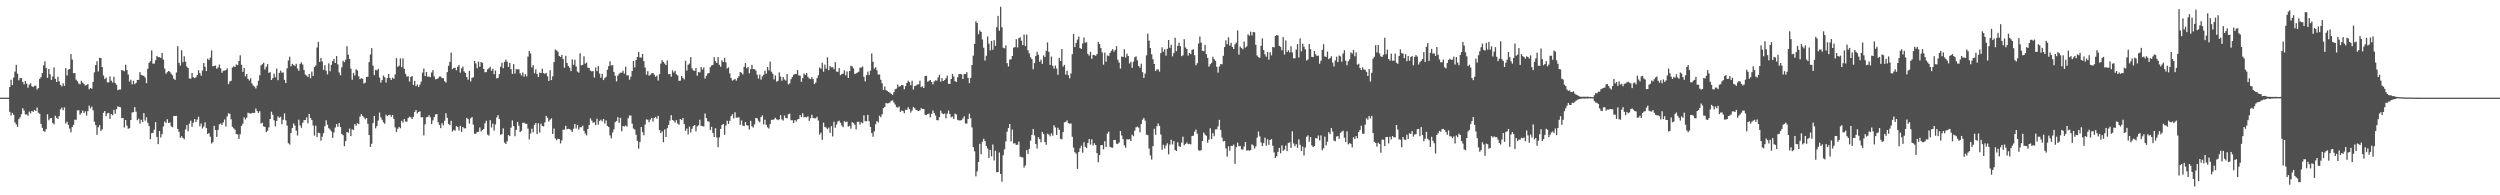 <svg xmlns="http://www.w3.org/2000/svg" width="1920" height="150"><path fill="#4f4f4f" d="M0 75h1v1H0zM1 75h1v1H1zM2 75h1v1H2zM3 75h1v1H3zM4 75h1v1H4zM5 75h1v1H5zM6 75h1v1H6zM7 66.804h1v19.082H7zM8 61.217h1v27.528H8zM9 65.341h1v21.364H9zM10 59.589h1v28.604H10zM11 55.005h1v39.013H11zM12 49.759h1v45.843H12zM13 56.566h1v40.872H13zM14 61.661h1v29.851H14zM15 59.85h1v30.247H15zM16 60.017h1v27.647H16zM17 62.917h1v20.227H17zM18 64.751h1v20.117H18zM19 62.153h1v25.743H19zM20 64.27h1v23.566H20zM21 67.339h1v21.614H21zM22 65.025h1v20.668H22zM23 63.934h1v23.101H23zM24 66.181h1v19.046H24zM25 66.87h1v19.059H25zM26 65.842h1v18.567H26zM27 65.82h1v19.414H27zM28 68.706h1v13.955H28zM29 67.651h1v18.904H29zM30 60.571h1v26.903H30zM31 59.221h1v35.974H31zM32 55.991h1v42.193H32zM33 50.159h1v50.433H33zM34 47.086h1v54.127H34zM35 52.27h1v46.832H35zM36 59.731h1v28.089H36zM37 52.927h1v39.467H37zM38 57.024h1v33.957H38zM39 61.377h1v29.24H39zM40 58.786h1v35.619H40zM41 51.814h1v43.662H41zM42 60.546h1v28.357H42zM43 62.979h1v27.494H43zM44 58.994h1v32.332H44zM45 62.48h1v26.656H45zM46 65.243h1v18.791H46zM47 66.355h1v16.303H47zM48 63.982h1v20.664H48zM49 65.952h1v16.564H49zM50 52.338h1v42.547H50zM51 57.964h1v35.454H51zM52 53.517h1v42.36H52zM53 52.986h1v45.805H53zM54 41.547h1v60.114H54zM55 45.799h1v51.723H55zM56 56.179h1v39.719H56zM57 56.14h1v35.752H57zM58 61.185h1v30.81H58zM59 62.347h1v22.424H59zM60 64.194h1v20.481H60zM61 64.714h1v23.383H61zM62 62.05h1v24.761H62zM63 63.471h1v21.458H63zM64 64.407h1v22.431H64zM65 65.728h1v19.753H65zM66 65.282h1v23.497H66zM67 64.545h1v20.824H67zM68 68.543h1v12.58H68zM69 67.596h1v15.644H69zM70 68.17h1v13.708H70zM71 62.888h1v21.824H71zM72 55.573h1v37.848H72zM73 49.965h1v46.129H73zM74 47.07h1v56.491H74zM75 54.874h1v42.9H75zM76 44.415h1v51.703H76zM77 44.607h1v55.846H77zM78 51.432h1v47.94H78zM79 57.93h1v28.677H79zM80 60.718h1v24.539H80zM81 59.603h1v29.638H81zM82 63.242h1v23.857H82zM83 63.256h1v23.422H83zM84 58.745h1v32.559H84zM85 61.961h1v25.615H85zM86 63.38h1v25.068H86zM87 58.923h1v25.475H87zM88 63.812h1v23.559H88zM89 65.078h1v18.817H89zM90 69.273h1v12.458H90zM91 68.687h1v13.408H91zM92 68.747h1v13.644H92zM93 53.819h1v36.96H93zM94 54.135h1v36.42H94zM95 54.755h1v43.214H95zM96 49.731h1v42.449H96zM97 53.787h1v42.744H97zM98 57.264h1v41.6H98zM99 62.608h1v35.828H99zM100 61.235h1v30.927H100zM101 64.79h1v21.627H101zM102 62.009h1v24.083H102zM103 64.655h1v17.629H103zM104 63.657h1v22.149H104zM105 61.382h1v30.966H105zM106 61.354h1v29.801H106zM107 55.396h1v39.542H107zM108 57.513h1v34.472H108zM109 57.973h1v35.72H109zM110 58.248h1v28.595H110zM111 59.56h1v33.127H111zM112 63.844h1v26.219H112zM113 52.787h1v41.517H113zM114 48.241h1v48.528H114zM115 46.928h1v59.934H115zM116 38.722h1v63.591H116zM117 48.898h1v53.122H117zM118 48.866h1v50.721H118zM119 46.305h1v47.503H119zM120 42.977h1v62.206H120zM121 43.897h1v66.823H121zM122 43.854h1v56.821H122zM123 44.44h1v61.147H123zM124 40.663h1v62.367H124zM125 45.788h1v51.325H125zM126 52.62h1v40.742H126zM127 56.653h1v37.782H127zM128 55.408h1v36.207H128zM129 54.51h1v39.897H129zM130 55.115h1v38.949H130zM131 56.639h1v40.446H131zM132 57.795h1v39.92H132zM133 60.452h1v28.686H133zM134 61.315h1v27.775H134zM135 55.632h1v33.369H135zM136 35.49h1v63.543H136zM137 48.173h1v53.088H137zM138 50.381h1v55.413H138zM139 38.53h1v66.127H139zM140 47.811h1v58.144H140zM141 43.233h1v63.713H141zM142 47.415h1v52.007H142zM143 51.102h1v45.019H143zM144 52.229h1v48.567H144zM145 60.308h1v34.69H145zM146 60.439h1v32.22H146zM147 56.071h1v41.266H147zM148 59.308h1v34.955H148zM149 60.027h1v31.458H149zM150 59.338h1v34.39H150zM151 57.575h1v34.262H151zM152 53.968h1v35.663H152zM153 56.184h1v40.847H153zM154 58.163h1v36.688H154zM155 54.185h1v44.491H155zM156 48.39h1v48.769H156zM157 51.267h1v42.664H157zM158 54.556h1v43.841H158zM159 45.044h1v57.853H159zM160 46.108h1v56.123H160zM161 44.296h1v60.691H161zM162 38.704h1v71.531H162zM163 50.876h1v58.304H163zM164 50.597h1v46.086H164zM165 50.327h1v49.526H165zM166 52.787h1v52.387H166zM167 51.78h1v47.952H167zM168 49.576h1v45.91H168zM169 52.439h1v42.364H169zM170 55.895h1v40.101H170zM171 54.35h1v39.67H171zM172 54.222h1v37.503H172zM173 53.81h1v43.367H173zM174 52.473h1v36.988H174zM175 64.606h1v22.358H175zM176 62.567h1v24.905H176zM177 61.983h1v29.627H177zM178 51.858h1v45.505H178zM179 50.835h1v47.709H179zM180 51.455h1v48.128H180zM181 49.484h1v53.417H181zM182 50.002h1v53.287H182zM183 46.85h1v59.806H183zM184 42.49h1v60.648H184zM185 49.775h1v46.944H185zM186 55.177h1v39.824H186zM187 52.245h1v37.892H187zM188 58.649h1v33.108H188zM189 56.843h1v33.493H189zM190 60.539h1v26.006H190zM191 61.78h1v25.28H191zM192 60.168h1v27.109H192zM193 64.078h1v22.754H193zM194 65.664h1v21.03H194zM195 66.435h1v20.245H195zM196 67.964h1v15.404H196zM197 65.664h1v19.627H197zM198 61.997h1v24.726H198zM199 57.79h1v27.619H199zM200 50.196h1v44.745H200zM201 49.294h1v44.978H201zM202 48.253h1v48.839H202zM203 53.332h1v44.088H203zM204 51.27h1v50.27H204zM205 49.178h1v51.291H205zM206 56.028h1v41.824H206zM207 55.415h1v35.988H207zM208 61.446h1v24.342H208zM209 59.995h1v28.173H209zM210 56.564h1v35.802H210zM211 59.354h1v37.709H211zM212 52.691h1v40.194H212zM213 61.608h1v27.805H213zM214 55.952h1v34.491H214zM215 54.199h1v35.525H215zM216 55.801h1v39.643H216zM217 55.669h1v36.319H217zM218 61.276h1v25.777H218zM219 63.725h1v28.711H219zM220 52.419h1v44.031H220zM221 46.452h1v63.596H221zM222 43.549h1v67.427H222zM223 50.956h1v51.197H223zM224 49.038h1v49.32H224zM225 49.839h1v45.033H225zM226 50.672h1v45.786H226zM227 48.958h1v51.405H227zM228 52.643h1v51.463H228zM229 54.353h1v37.581H229zM230 49.063h1v47.304H230zM231 47.8h1v50.366H231zM232 49.551h1v44.749H232zM233 53.709h1v38.659H233zM234 57.259h1v34.926H234zM235 57.983h1v32.211H235zM236 59.061h1v35.603H236zM237 56.792h1v30.725H237zM238 60.109h1v30.501H238zM239 55.009h1v37.21H239zM240 58.321h1v38.02H240zM241 51.476h1v52.648H241zM242 50.331h1v46.162H242zM243 36.525h1v68.684H243zM244 32.167h1v69.794H244zM245 47.539h1v54.763H245zM246 44.49h1v63.536H246zM247 47.129h1v57.897H247zM248 53.696h1v48.622H248zM249 50.093h1v46.883H249zM250 54.245h1v38.217H250zM251 57.067h1v38.741H251zM252 48.628h1v49.828H252zM253 54.739h1v44.669H253zM254 49.763h1v51.163H254zM255 46.953h1v58.943H255zM256 45.222h1v56.512H256zM257 48.39h1v49.572H257zM258 43.055h1v52.284H258zM259 49.454h1v47.929H259zM260 55.643h1v38.869H260zM261 57.82h1v39.744H261zM262 51.718h1v51.17H262zM263 46.696h1v57.127H263zM264 47.729h1v64.532H264zM265 45.82h1v62.593H265zM266 35.525h1v65.859H266zM267 41.995h1v59.995H267zM268 45.332h1v53.484H268zM269 52.755h1v51.726H269zM270 61.251h1v38.004H270zM271 55.957h1v43.843H271zM272 57.971h1v37.34H272zM273 53.272h1v43.31H273zM274 54.096h1v40.517H274zM275 58.569h1v36.814H275zM276 60.78h1v28.803H276zM277 60.068h1v27.62H277zM278 60.455h1v28.569H278zM279 64.14h1v25.997H279zM280 63.558h1v28.082H280zM281 59.134h1v31.513H281zM282 58.939h1v36.114H282zM283 47.724h1v56.011H283zM284 41.842h1v71.014H284zM285 36.946h1v73.422H285zM286 50.457h1v44.124H286zM287 57.713h1v31.332H287zM288 53.606h1v44.949H288zM289 54.099h1v42.712H289zM290 52.84h1v39.753H290zM291 59.55h1v26.947H291zM292 63.416h1v26.77H292zM293 61.494h1v30.492H293zM294 58.003h1v35.953H294zM295 59.333h1v35.715H295zM296 63.384h1v24.715H296zM297 59.949h1v29.231H297zM298 56.861h1v31.632H298zM299 59.974h1v28.139H299zM300 61.384h1v28.338H300zM301 59.669h1v28.647H301zM302 60.498h1v30.79H302zM303 57.182h1v40.657H303zM304 44.689h1v56.686H304zM305 51.368h1v47.519H305zM306 50.43h1v47.05H306zM307 44.859h1v53.646H307zM308 51.556h1v41.259H308zM309 44.794h1v49.368H309zM310 52.913h1v38.528H310zM311 56.68h1v36.734H311zM312 58.765h1v34.612H312zM313 58.642h1v31.966H313zM314 62.601h1v26.999H314zM315 59.065h1v31.064H315zM316 58.381h1v33.035H316zM317 65.254h1v24.505H317zM318 62.05h1v23.912H318zM319 66.149h1v18.32H319zM320 64.89h1v22.259H320zM321 66.753h1v19.286H321zM322 64.964h1v20.529H322zM323 62.682h1v27.471H323zM324 55.746h1v34.282H324zM325 52.657h1v51.309H325zM326 58.44h1v37.116H326zM327 55.234h1v34.873H327zM328 58.932h1v30.881H328zM329 58.743h1v29.789H329zM330 59.278h1v30.845H330zM331 55.68h1v39.581H331zM332 53.851h1v38.675H332zM333 58.656h1v31.348H333zM334 60.915h1v27.04H334zM335 60.72h1v26.848H335zM336 60.102h1v33.754H336zM337 58.77h1v37.235H337zM338 58.8h1v39.602H338zM339 59.974h1v34.601H339zM340 60.13h1v36.127H340zM341 62.382h1v30.369H341zM342 63.393h1v23.587H342zM343 55.405h1v35.138H343zM344 50.462h1v44.655H344zM345 47.55h1v48.492H345zM346 40.418h1v52.376H346zM347 53.16h1v47.901H347zM348 52.229h1v47.434H348zM349 52.02h1v48.313H349zM350 53.947h1v42.854H350zM351 51.359h1v46.152H351zM352 49.855h1v50.421H352zM353 55.813h1v40.831H353zM354 52.522h1v48.805H354zM355 51.173h1v46.342H355zM356 54.856h1v43.745H356zM357 56.026h1v42.557H357zM358 59.164h1v31.403H358zM359 61.176h1v30.366H359zM360 54.458h1v40.446H360zM361 62.526h1v28.4H361zM362 59.734h1v30.169H362zM363 59.347h1v36.386H363zM364 46.829h1v55.976H364zM365 48.756h1v53.829H365zM366 52.416h1v48.993H366zM367 47.305h1v53.925H367zM368 51.228h1v46.679H368zM369 47.612h1v53.353H369zM370 48.287h1v51.627H370zM371 52.874h1v46.185H371zM372 55.524h1v39.181H372zM373 55.348h1v37.398H373zM374 53.224h1v50.174H374zM375 52.414h1v51.735H375zM376 51.283h1v41H376zM377 54.371h1v43.596H377zM378 52.766h1v42.124H378zM379 56.978h1v43.246H379zM380 54.179h1v41.41H380zM381 60.205h1v30.016H381zM382 59.832h1v28.581H382zM383 56.923h1v34.395H383zM384 51.27h1v52.241H384zM385 48.18h1v54.811H385zM386 52.389h1v46.23H386zM387 47.498h1v61.998H387zM388 45.76h1v64.857H388zM389 47.392h1v61.17H389zM390 51.462h1v52.25H390zM391 48.317h1v56.239H391zM392 53.133h1v44.939H392zM393 56.77h1v35.681H393zM394 49.249h1v47.638H394zM395 56.47h1v48.148H395zM396 53.13h1v46.67H396zM397 53.313h1v40.336H397zM398 53.199h1v43.317H398zM399 56.332h1v45.145H399zM400 57.948h1v42.525H400zM401 55.632h1v38.691H401zM402 58.836h1v35.413H402zM403 56.923h1v38.123H403zM404 58.612h1v36.544H404zM405 43.446h1v55.315H405zM406 39.059h1v68.064H406zM407 41.064h1v61.483H407zM408 51.743h1v47.052H408zM409 50.002h1v51.616H409zM410 56.234h1v39.686H410zM411 53.263h1v41.259H411zM412 56.792h1v46.107H412zM413 59.164h1v35.521H413zM414 55.68h1v46.164H414zM415 56.186h1v38.771H415zM416 52.782h1v43.983H416zM417 56.165h1v40.98H417zM418 56.708h1v37.29H418zM419 55.959h1v33.058H419zM420 58.566h1v31.923H420zM421 62.18h1v31.222H421zM422 53.938h1v38.08H422zM423 61.469h1v29.4H423zM424 58.571h1v44.34H424zM425 47.672h1v51.06H425zM426 38.045h1v68.32H426zM427 38.686h1v68.981H427zM428 39.665h1v66.926H428zM429 42.984h1v63.827H429zM430 43.815h1v66.37H430zM431 42.155h1v65.672H431zM432 45.323h1v54.351H432zM433 52.032h1v47.512H433zM434 42.872h1v53.742H434zM435 48.326h1v51H435zM436 50.791h1v48.146H436zM437 51.988h1v47.13H437zM438 54.646h1v45.306H438zM439 45.623h1v55.809H439zM440 49.78h1v49.075H440zM441 45.863h1v49.354H441zM442 51.121h1v47.556H442zM443 54.959h1v40.993H443zM444 55.813h1v43.79H444zM445 40.908h1v56.811H445zM446 50.244h1v47.494H446zM447 49.823h1v46.711H447zM448 43.217h1v57.269H448zM449 48.869h1v53.703H449zM450 48.01h1v55.924H450zM451 51.904h1v47.228H451zM452 52.215h1v43.827H452zM453 54.236h1v36.686H453zM454 54.854h1v37.743H454zM455 54.559h1v39.689H455zM456 59.571h1v34.331H456zM457 51.869h1v44.255H457zM458 54.643h1v36.603H458zM459 50.768h1v44.978H459zM460 56.474h1v36.384H460zM461 59.692h1v32.25H461zM462 56.683h1v36.612H462zM463 61.494h1v29.826H463zM464 59.981h1v34.933H464zM465 58.923h1v33.573H465zM466 53.565h1v43.152H466zM467 50.796h1v46.78H467zM468 47.054h1v56.931H468zM469 50.276h1v56.031H469zM470 50.006h1v51.801H470zM471 55.245h1v44.138H471zM472 58.214h1v35.647H472zM473 62.448h1v30.467H473zM474 58.067h1v31.952H474zM475 56.635h1v37.732H475zM476 55.756h1v34.77H476zM477 55.815h1v45.02H477zM478 54.323h1v42.463H478zM479 56.568h1v40.591H479zM480 51.176h1v45.257H480zM481 57.946h1v39.277H481zM482 57.733h1v33.108H482zM483 61.198h1v27.494H483zM484 58.871h1v29.908H484zM485 54.536h1v40.455H485zM486 46.838h1v51.886H486zM487 51.771h1v47.787H487zM488 46.138h1v57.37H488zM489 43.739h1v64.385H489zM490 39.915h1v74.232H490zM491 44.09h1v64.921H491zM492 44.309h1v53.252H492zM493 41.428h1v60.046H493zM494 47.003h1v56.88H494zM495 51.851h1v43.783H495zM496 57.333h1v34.358H496zM497 54.63h1v37.324H497zM498 58.134h1v35.711H498zM499 57.401h1v34.399H499zM500 56.312h1v34.198H500zM501 56.117h1v37.267H501zM502 57.326h1v33.225H502zM503 59.008h1v30.76H503zM504 58.072h1v33.111H504zM505 61.835h1v27.169H505zM506 56.969h1v42.95H506zM507 48.83h1v53.367H507zM508 46.239h1v54.649H508zM509 47.491h1v61.767H509zM510 48.779h1v50.666H510zM511 49.949h1v55.271H511zM512 46.41h1v52.044H512zM513 56.985h1v39.002H513zM514 56.852h1v35.722H514zM515 58.873h1v29.551H515zM516 54.044h1v38.112H516zM517 55.671h1v37.031H517zM518 54.343h1v39.785H518zM519 57.033h1v35.246H519zM520 57.951h1v36.997H520zM521 62.123h1v33.66H521zM522 61.908h1v29.494H522zM523 58.31h1v33.939H523zM524 59.827h1v30.854H524zM525 60.967h1v34.267H525zM526 46.745h1v53.69H526zM527 54.238h1v44.466H527zM528 49.786h1v53.477H528zM529 48.777h1v48.382H529zM530 43.888h1v57.919H530zM531 52.451h1v46.445H531zM532 54.057h1v42.813H532zM533 54.421h1v41.577H533zM534 52.167h1v48.702H534zM535 58.109h1v38.988H535zM536 55.328h1v40.929H536zM537 55.616h1v36.354H537zM538 51.576h1v44.997H538zM539 53.467h1v43.362H539zM540 51.78h1v45.445H540zM541 60.372h1v26.805H541zM542 58.212h1v32.513H542zM543 56.522h1v36.53H543zM544 56.053h1v37.404H544zM545 51.611h1v48.265H545zM546 50.301h1v47.098H546zM547 49.809h1v52.216H547zM548 43.938h1v61.261H548zM549 47.031h1v51.501H549zM550 48.399h1v57.228H550zM551 43.808h1v69.238H551zM552 49.775h1v55.745H552zM553 51.263h1v47.748H553zM554 46.349h1v49.647H554zM555 47.672h1v47.494H555zM556 44.398h1v59.123H556zM557 47.811h1v48.601H557zM558 52.576h1v40.151H558zM559 51.7h1v43.527H559zM560 56.403h1v36.439H560zM561 59.921h1v29.332H561zM562 61.892h1v25.821H562zM563 61.308h1v29.654H563zM564 60.567h1v25.674H564zM565 61.89h1v28.531H565zM566 60.006h1v30.277H566zM567 58.543h1v31.55H567zM568 55.307h1v40.618H568zM569 55.916h1v36.58H569zM570 57.115h1v39.332H570zM571 51.35h1v45.525H571zM572 48.452h1v45.294H572zM573 52.439h1v43.696H573zM574 51.386h1v45.081H574zM575 56.289h1v43.193H575zM576 53.094h1v39.702H576zM577 49.743h1v47.221H577zM578 53.032h1v44.923H578zM579 53.071h1v42.394H579zM580 54.19h1v36.388H580zM581 57.291h1v33.616H581zM582 60.313h1v32.456H582zM583 57.262h1v36.741H583zM584 61.15h1v28.778H584zM585 58.658h1v30.007H585zM586 57.426h1v38.105H586zM587 54.256h1v37.723H587zM588 56.609h1v39.215H588zM589 51.45h1v46.267H589zM590 53.996h1v44.697H590zM591 47.289h1v48.015H591zM592 55.074h1v36.94H592zM593 56.646h1v35.425H593zM594 60.919h1v30.737H594zM595 57.941h1v32.467H595zM596 62.654h1v28.986H596zM597 62.07h1v30.231H597zM598 55.6h1v36.07H598zM599 58.829h1v29.579H599zM600 62.022h1v29.652H600zM601 59.127h1v33.511H601zM602 61.036h1v27.704H602zM603 61.883h1v28.721H603zM604 56.813h1v34.081H604zM605 64.758h1v22.989H605zM606 64.055h1v23.191H606zM607 60.814h1v31.522H607zM608 59.175h1v33.177H608zM609 57.497h1v36.979H609zM610 56.756h1v35.411H610zM611 56.873h1v36.539H611zM612 53.81h1v37.945H612zM613 57.843h1v33.447H613zM614 58.154h1v30.146H614zM615 62.899h1v27.066H615zM616 59.953h1v27.029H616zM617 56.447h1v33.699H617zM618 57.543h1v32.252H618zM619 55.991h1v34.166H619zM620 58.96h1v30.318H620zM621 60.255h1v32.593H621zM622 60.796h1v29.963H622zM623 59.235h1v28.956H623zM624 60.818h1v29.728H624zM625 64.568h1v26.359H625zM626 63.419h1v27.393H626zM627 60.011h1v29.702H627zM628 57.784h1v34.809H628zM629 51.812h1v51.577H629zM630 52.796h1v49.039H630zM631 48.228h1v59.137H631zM632 55.025h1v39.11H632zM633 49.651h1v47.78H633zM634 52.686h1v45.296H634zM635 44.03h1v55.209H635zM636 53.883h1v44.125H636zM637 50.752h1v51.273H637zM638 51.727h1v45.189H638zM639 51.551h1v53.234H639zM640 53.167h1v40.268H640zM641 47.733h1v50.423H641zM642 54.964h1v40.712H642zM643 55.149h1v38.189H643zM644 52.295h1v40.4H644zM645 57.742h1v36.583H645zM646 56.859h1v39.531H646zM647 56.582h1v41.115H647zM648 53.973h1v39.132H648zM649 57.841h1v35.981H649zM650 54.902h1v38.476H650zM651 59.859h1v37.421H651zM652 54.604h1v41.955H652zM653 50.475h1v48.357H653zM654 50.986h1v42.82H654zM655 52.487h1v42.081H655zM656 56.882h1v38.89H656zM657 56.392h1v42.998H657zM658 55.779h1v37.761H658zM659 55.117h1v38.432H659zM660 51.938h1v43.754H660zM661 51.867h1v41.968H661zM662 51.116h1v43.486H662zM663 58.987h1v29.565H663zM664 62.485h1v30.593H664zM665 57.724h1v35.413H665zM666 55h1v33.149H666zM667 57.559h1v35.555H667zM668 54.227h1v43.278H668zM669 41.039h1v61.08H669zM670 47.397h1v57.64H670zM671 52.753h1v48.114H671zM672 51.656h1v43.715H672zM673 53.996h1v38.981H673zM674 57.168h1v36.844H674zM675 57.207h1v31.687H675zM676 61.237h1v28.771H676zM677 63.993h1v23.772H677zM678 69.01h1v14.083H678zM679 66.403h1v15.814H679zM680 69.223h1v9.918H680zM681 69.901h1v9.574H681zM682 70.676h1v8.579H682zM683 71.242h1v7.441H683zM684 72.079h1v5.358H684zM685 72.908h1v4.163H685zM686 70.795h1v7.881H686zM687 68.568h1v11.733H687zM688 68.031h1v14.271H688zM689 64.92h1v17.759H689zM690 66.721h1v15.086H690zM691 66.094h1v19.874H691zM692 65.268h1v19.611H692zM693 65.465h1v19.826H693zM694 68.555h1v18.398H694zM695 66.101h1v18.194H695zM696 63.753h1v20.657H696zM697 62.018h1v20.419H697zM698 63.098h1v20.705H698zM699 65.49h1v20.913H699zM700 62.018h1v22.877H700zM701 68.758h1v13.333H701zM702 66.053h1v17.061H702zM703 65.762h1v18.679H703zM704 64.881h1v20H704zM705 64.728h1v20.49H705zM706 61.958h1v22.76H706zM707 66.941h1v16.088H707zM708 66.282h1v17.361H708zM709 67.57h1v16.134H709zM710 58.424h1v29.673H710zM711 58.161h1v30.215H711zM712 62.75h1v24.868H712zM713 62.064h1v25.175H713zM714 61.42h1v28.698H714zM715 63h1v24.44H715zM716 64.84h1v20.034H716zM717 62.556h1v24.271H717zM718 61.693h1v27.068H718zM719 61.967h1v30.272H719zM720 59.509h1v32.907H720zM721 57.426h1v32.563H721zM722 62.711h1v22.271H722zM723 60.004h1v27.056H723zM724 62.233h1v25.475H724zM725 61.496h1v25.708H725zM726 60.036h1v30.867H726zM727 58.086h1v29.192H727zM728 64.32h1v20.645H728zM729 64.437h1v23.095H729zM730 60.651h1v29.384H730zM731 56.815h1v32.721H731zM732 58.807h1v32.547H732zM733 62.329h1v24.969H733zM734 62.961h1v25.017H734zM735 59.344h1v32.689H735zM736 56.859h1v35.635H736zM737 56.792h1v35.663H737zM738 57.12h1v35.177H738zM739 60.665h1v30.343H739zM740 56.861h1v32.483H740zM741 56.82h1v38.073H741zM742 55.431h1v39.496H742zM743 59.772h1v31.515H743zM744 63.824h1v23.525H744zM745 59.791h1v31.037H745zM746 49.958h1v47.871H746zM747 42.725h1v70.231H747zM748 33.669h1v82.577H748zM749 16.393h1v119.039H749zM750 17.688h1v113.953H750zM751 26.232h1v98.121H751zM752 23.355h1v87.075H752zM753 24.522h1v93.893H753zM754 30.331h1v78.542H754zM755 36.649h1v69.922H755zM756 46.477h1v61.822H756zM757 42.792h1v69.309H757zM758 27.985h1v86.013H758zM759 33.552h1v87.828H759zM760 38.715h1v76.464H760zM761 31.416h1v88.672H761zM762 38.239h1v72.781H762zM763 30.892h1v92.39H763zM764 35.223h1v80.613H764zM765 20.931h1v111.399H765zM766 12.167h1v119.968H766zM767 23.623h1v93.486H767zM768 5.248h1v128.345H768zM769 20.938h1v118.62H769zM770 36.674h1v82.564H770zM771 37.099h1v77.581H771zM772 34.866h1v73.765H772zM773 48.505h1v52.685H773zM774 51.048h1v47.251H774zM775 45.799h1v49.441H775zM776 45.52h1v63.081H776zM777 43.018h1v56.523H777zM778 36.669h1v73.559H778zM779 36.124h1v73.9H779zM780 30.114h1v81.202H780zM781 36.436h1v74.708H781zM782 29.324h1v79.402H782zM783 28.596h1v91.714H783zM784 31.229h1v89.437H784zM785 34.623h1v86.379H785zM786 26.509h1v102.216H786zM787 35.355h1v91.689H787zM788 26.582h1v88.7H788zM789 38.619h1v79.542H789zM790 40.988h1v73.362H790zM791 44.014h1v64.044H791zM792 45.433h1v58.183H792zM793 53.172h1v45.914H793zM794 48.475h1v55.539H794zM795 43.014h1v67.519H795zM796 39.837h1v74.191H796zM797 42.16h1v63.2H797zM798 47.392h1v59.398H798zM799 45.802h1v63.513H799zM800 49.045h1v52.259H800zM801 42.515h1v60.453H801zM802 43.847h1v65.228H802zM803 39.063h1v72.163H803zM804 32.568h1v70.08H804zM805 39.764h1v63.552H805zM806 49.876h1v54.832H806zM807 43.433h1v59H807zM808 50.491h1v53.761H808zM809 52.7h1v43.484H809zM810 50.322h1v47.546H810zM811 52.647h1v50.993H811zM812 57.426h1v40.68H812zM813 44.398h1v55.406H813zM814 46.857h1v59.686H814zM815 37.614h1v69.403H815zM816 51.123h1v50.343H816zM817 49.853h1v44.063H817zM818 57.294h1v36.368H818zM819 54.323h1v38.157H819zM820 57.687h1v36.981H820zM821 60.18h1v34.798H821zM822 56.449h1v38.354H822zM823 41.627h1v63.41H823zM824 26.125h1v87.301H824zM825 36.161h1v80.753H825zM826 32.948h1v85.063H826zM827 30.432h1v99.295H827zM828 28.049h1v88.736H828zM829 36.921h1v77.022H829zM830 37.619h1v74.269H830zM831 33.371h1v83.861H831zM832 28.789h1v80.494H832zM833 32.785h1v79.993H833zM834 32.428h1v81.316H834zM835 41.352h1v68.524H835zM836 42.689h1v64.113H836zM837 39.759h1v71.284H837zM838 45.17h1v61.813H838zM839 42.144h1v69.59H839zM840 42.366h1v67.686H840zM841 42.86h1v68.489H841zM842 41.503h1v76.102H842zM843 32.146h1v92.447H843zM844 33.849h1v85.207H844zM845 36.939h1v74.633H845zM846 40.249h1v71.094H846zM847 49.683h1v64.981H847zM848 40.375h1v68.08H848zM849 47.433h1v65.448H849zM850 42.549h1v60.085H850zM851 43.114h1v58.029H851zM852 40.704h1v72.042H852zM853 39.029h1v74.264H853zM854 37.731h1v75.718H854zM855 39.608h1v67.949H855zM856 38.443h1v69.039H856zM857 35.461h1v74.873H857zM858 45.868h1v64.665H858zM859 48.067h1v61.403H859zM860 52.627h1v48.039H860zM861 43.435h1v60.602H861zM862 43.712h1v63.12H862zM863 37.814h1v73.861H863zM864 44.138h1v69.362H864zM865 41.196h1v65.743H865zM866 42.947h1v64.234H866zM867 48.736h1v58.109H867zM868 47.468h1v60.888H868zM869 52.082h1v51.33H869zM870 47.411h1v57.203H870zM871 43.993h1v56.379H871zM872 43.302h1v54.507H872zM873 46.319h1v50.913H873zM874 50.626h1v47.375H874zM875 51.988h1v49.593H875zM876 48.901h1v46.39H876zM877 55.442h1v36.521H877zM878 59.843h1v30.744H878zM879 56.481h1v36.184H879zM880 42.483h1v60.918H880zM881 25.763h1v78.029H881zM882 31.249h1v82.838H882zM883 36.859h1v82.561H883zM884 41.734h1v80.856H884zM885 45.515h1v66.743H885zM886 49.093h1v49.803H886zM887 54.575h1v48.961H887zM888 53.288h1v43.678H888zM889 53.341h1v41.469H889zM890 54.987h1v41.71H890zM891 40.798h1v62.499H891zM892 36.374h1v78.65H892zM893 39.732h1v71.492H893zM894 37.843h1v76.233H894zM895 42.686h1v69.025H895zM896 37.498h1v72.57H896zM897 30.702h1v87.812H897zM898 36.703h1v74.324H898zM899 34.419h1v72.895H899zM900 43.254h1v67.695H900zM901 40.775h1v67.565H901zM902 28.972h1v86.294H902zM903 39.338h1v76.629H903zM904 35.193h1v74.042H904zM905 32.778h1v79.551H905zM906 35.406h1v77.443H906zM907 43.126h1v66.461H907zM908 42.419h1v62.525H908zM909 30.128h1v81.458H909zM910 36.456h1v74.136H910zM911 37.651h1v71.774H911zM912 42.638h1v68.073H912zM913 40.633h1v69.787H913zM914 41.595h1v69.318H914zM915 38.365h1v66.143H915zM916 37.772h1v66.429H916zM917 42.373h1v58.75H917zM918 50.125h1v49.414H918zM919 48.512h1v54.23H919zM920 33.444h1v81.932H920zM921 28.084h1v87.725H921zM922 32.671h1v82.648H922zM923 38.974h1v69.295H923zM924 39.324h1v62.506H924zM925 34.465h1v68.931H925zM926 41.572h1v62.719H926zM927 44.417h1v65.168H927zM928 51.199h1v55.99H928zM929 49.374h1v49.11H929zM930 48.244h1v58.572H930zM931 43.588h1v58.663H931zM932 45.399h1v59.238H932zM933 46.738h1v52.68H933zM934 51.327h1v47.986H934zM935 55.749h1v41.385H935zM936 51.05h1v40.982H936zM937 49.205h1v50.593H937zM938 49.432h1v56.239H938zM939 42.867h1v65.66H939zM940 36.156h1v72.094H940zM941 30.981h1v83.01H941zM942 33.978h1v86.317H942zM943 28.651h1v83.719H943zM944 35.04h1v80.719H944zM945 32.858h1v79.158H945zM946 36.037h1v75.972H946zM947 37.653h1v73.426H947zM948 33.961h1v91.886H948zM949 32.728h1v80.373H949zM950 23.364h1v86.168H950zM951 41.922h1v70.41H951zM952 35.756h1v76.303H952zM953 36.9h1v77.826H953zM954 37.839h1v77.052H954zM955 31.897h1v80.622H955zM956 36.578h1v72.474H956zM957 35.571h1v80.149H957zM958 26.369h1v88.99H958zM959 27.34h1v88.363H959zM960 24.257h1v91.101H960zM961 27.239h1v83.593H961zM962 24.619h1v87.088H962zM963 24.783h1v89.283H963zM964 34.396h1v78.043H964zM965 42.597h1v63.129H965zM966 43.89h1v57.127H966zM967 44.435h1v60.293H967zM968 35.193h1v74.189H968zM969 29.526h1v82.685H969zM970 38.418h1v71.511H970zM971 41.725h1v63.996H971zM972 43.531h1v68.332H972zM973 39.894h1v67.176H973zM974 45.767h1v65.509H974zM975 40.075h1v67.382H975zM976 42.471h1v64.367H976zM977 36.099h1v75.869H977zM978 36.392h1v80.652H978zM979 27.569h1v93.758H979zM980 26.999h1v93.037H980zM981 27.191h1v89.428H981zM982 35.248h1v78.375H982zM983 35.973h1v81.712H983zM984 38.544h1v73.127H984zM985 28.505h1v87.384H985zM986 41.837h1v73.04H986zM987 31.073h1v80.758H987zM988 39.933h1v76.125H988zM989 38.537h1v71.27H989zM990 40.224h1v69.046H990zM991 35.463h1v78.089H991zM992 40.244h1v60.632H992zM993 44.68h1v65.502H993zM994 44.797h1v67.517H994zM995 38.118h1v72.596H995zM996 33.849h1v79.643H996zM997 44.133h1v62.93H997zM998 29.498h1v81.691H998zM999 39.448h1v76.567H999zM1000 33.595h1v79.011H1000zM1001 35.889h1v83.559H1001zM1002 37.93h1v75.358H1002zM1003 46.511h1v58.558H1003zM1004 45.655h1v58.286H1004zM1005 33.808h1v75.115H1005zM1006 37.738h1v67.599H1006zM1007 43.607h1v68.05H1007zM1008 43.861h1v69.087H1008zM1009 39.13h1v73.008H1009zM1010 41.782h1v64.273H1010zM1011 43.062h1v63.307H1011zM1012 42.65h1v61.43H1012zM1013 48.958h1v58.938H1013zM1014 46.607h1v57.359H1014zM1015 38.317h1v77.112H1015zM1016 33.95h1v79.968H1016zM1017 43.369h1v61.538H1017zM1018 43.719h1v67.981H1018zM1019 39.603h1v69.194H1019zM1020 45.422h1v56.079H1020zM1021 44.575h1v58.425H1021zM1022 43.282h1v55.127H1022zM1023 48.008h1v53.035H1023zM1024 51.048h1v56.945H1024zM1025 46.42h1v62.065H1025zM1026 43.524h1v61.394H1026zM1027 47.674h1v56.825H1027zM1028 42.602h1v64.072H1028zM1029 43.325h1v58.725H1029zM1030 47.337h1v53.71H1030zM1031 41.128h1v59.217H1031zM1032 38.562h1v67.146H1032zM1033 46.616h1v62.474H1033zM1034 50.084h1v50.797H1034zM1035 47.044h1v63.832H1035zM1036 45.543h1v64.454H1036zM1037 40.201h1v70.231H1037zM1038 41.148h1v72.129H1038zM1039 38.342h1v67.077H1039zM1040 43.229h1v63.61H1040zM1041 40.194h1v64.33H1041zM1042 49.642h1v56.535H1042zM1043 48.928h1v52.509H1043zM1044 52.245h1v47.588H1044zM1045 53.753h1v42.797H1045zM1046 51.64h1v51.051H1046zM1047 53.368h1v49.332H1047zM1048 53.627h1v42.133H1048zM1049 55.197h1v35.644H1049zM1050 58.369h1v33.532H1050zM1051 53.032h1v36.111H1051zM1052 62.563h1v28.418H1052zM1053 55.872h1v33.172H1053zM1054 45.026h1v57.109H1054zM1055 43.577h1v65.381H1055zM1056 34.715h1v75.045H1056zM1057 40.242h1v72.344H1057zM1058 34.621h1v74.946H1058zM1059 41.032h1v69.501H1059zM1060 43.279h1v74.029H1060zM1061 43.744h1v63.493H1061zM1062 42.096h1v65.228H1062zM1063 28.986h1v83.209H1063zM1064 41.624h1v63.708H1064zM1065 38.161h1v67.018H1065zM1066 45.321h1v64.784H1066zM1067 46.557h1v58.485H1067zM1068 41.219h1v65.834H1068zM1069 46.664h1v57.848H1069zM1070 46.6h1v58.888H1070zM1071 41.112h1v64.404H1071zM1072 48.116h1v47.922H1072zM1073 48.983h1v50.547H1073zM1074 42.938h1v64.067H1074zM1075 37.942h1v69.396H1075zM1076 40.787h1v72.277H1076zM1077 41.196h1v64.001H1077zM1078 44.643h1v62.536H1078zM1079 41.572h1v65.985H1079zM1080 46.987h1v56.548H1080zM1081 43.025h1v63.751H1081zM1082 46.632h1v55.74H1082zM1083 43.849h1v59.025H1083zM1084 43.011h1v57.718H1084zM1085 50.116h1v54.855H1085zM1086 43.652h1v59.593H1086zM1087 42.279h1v60.858H1087zM1088 43.494h1v55.8H1088zM1089 49.493h1v49.542H1089zM1090 47.781h1v56.823H1090zM1091 46.623h1v50.954H1091zM1092 45.362h1v58.363H1092zM1093 40.02h1v68.496H1093zM1094 47.589h1v58.949H1094zM1095 35.944h1v65.321H1095zM1096 33.037h1v73.511H1096zM1097 46.726h1v60.943H1097zM1098 40.606h1v72.234H1098zM1099 37.555h1v67.498H1099zM1100 41.148h1v66.956H1100zM1101 40.968h1v69.041H1101zM1102 42.982h1v74.896H1102zM1103 36.118h1v67.571H1103zM1104 42.032h1v60.373H1104zM1105 45.612h1v54.873H1105zM1106 47.841h1v53.312H1106zM1107 47.875h1v51.364H1107zM1108 45.744h1v53.223H1108zM1109 51.684h1v48.107H1109zM1110 52.542h1v48.89H1110zM1111 48.436h1v55.081H1111zM1112 45.975h1v54.147H1112zM1113 45.021h1v59.57H1113zM1114 45.909h1v58.872H1114zM1115 45.834h1v60.229H1115zM1116 43.538h1v61.273H1116zM1117 49.58h1v60.63H1117zM1118 43.819h1v60.247H1118zM1119 48.077h1v57.276H1119zM1120 50.098h1v52.541H1120zM1121 42.242h1v61.44H1121zM1122 39.926h1v68.379H1122zM1123 32.201h1v78.015H1123zM1124 34.978h1v79.801H1124zM1125 40.139h1v75.262H1125zM1126 43.266h1v62.742H1126zM1127 50.761h1v50.206H1127zM1128 49.699h1v50.055H1128zM1129 51.828h1v43.474H1129zM1130 59.978h1v32.932H1130zM1131 61.56h1v28.322H1131zM1132 58.875h1v36.951H1132zM1133 45.026h1v55.926H1133zM1134 48.031h1v58.05H1134zM1135 42.403h1v70.801H1135zM1136 39.342h1v77.263H1136zM1137 36.296h1v78.954H1137zM1138 33.483h1v75.786H1138zM1139 38.248h1v72.696H1139zM1140 38.846h1v80.79H1140zM1141 32.952h1v77.322H1141zM1142 38.084h1v72.644H1142zM1143 32.108h1v82.11H1143zM1144 38.125h1v75.452H1144zM1145 35.548h1v68.977H1145zM1146 43.291h1v62.312H1146zM1147 39.654h1v65.058H1147zM1148 36.209h1v69.176H1148zM1149 43.6h1v61.751H1149zM1150 46.925h1v60.327H1150zM1151 45.039h1v64.802H1151zM1152 31.702h1v79.29H1152zM1153 45.39h1v61.794H1153zM1154 46.799h1v55.402H1154zM1155 51.391h1v57.489H1155zM1156 48.132h1v53.2H1156zM1157 45.93h1v54.942H1157zM1158 40.002h1v59.025H1158zM1159 43.888h1v68.895H1159zM1160 47.118h1v56.196H1160zM1161 48.882h1v52.541H1161zM1162 44.479h1v58.542H1162zM1163 33.488h1v80.872H1163zM1164 42.744h1v63.22H1164zM1165 41.931h1v66.473H1165zM1166 36.937h1v70.259H1166zM1167 49.894h1v57.389H1167zM1168 41.455h1v64.351H1168zM1169 43.089h1v63.12H1169zM1170 43.835h1v61.767H1170zM1171 45h1v63.507H1171zM1172 43.247h1v56.997H1172zM1173 43.714h1v60.249H1173zM1174 44.955h1v64.66H1174zM1175 42.51h1v60.803H1175zM1176 51.613h1v53.958H1176zM1177 53.881h1v41.678H1177zM1178 47.445h1v59.622H1178zM1179 44.838h1v61.16H1179zM1180 40.501h1v71.412H1180zM1181 50.411h1v57.659H1181zM1182 50.576h1v52.589H1182zM1183 37.237h1v62.021H1183zM1184 45.458h1v62.82H1184zM1185 50.13h1v56.757H1185zM1186 49.155h1v54.491H1186zM1187 46.944h1v52H1187zM1188 50.901h1v48.775H1188zM1189 49.633h1v55.72H1189zM1190 42.826h1v60.687H1190zM1191 42.785h1v58.908H1191zM1192 45.872h1v55.09H1192zM1193 38.855h1v63.323H1193zM1194 39.599h1v59.114H1194zM1195 46.337h1v57.464H1195zM1196 48.997h1v49.32H1196zM1197 53.03h1v38.954H1197zM1198 53.304h1v35.933H1198zM1199 60.404h1v35.507H1199zM1200 61.091h1v30.904H1200zM1201 65.009h1v20.405H1201zM1202 66.115h1v17.098H1202zM1203 68.797h1v12.412H1203zM1204 69.704h1v9.371H1204zM1205 69.484h1v11.106H1205zM1206 70.724h1v9.961H1206zM1207 70.617h1v8.233H1207zM1208 70.152h1v9.064H1208zM1209 71.942h1v6.223H1209zM1210 72.716h1v4.61H1210zM1211 73.119h1v3.518H1211zM1212 73.698h1v2.502H1212zM1213 74.306h1v1.655H1213zM1214 74.3h1v1.492H1214zM1215 74.348h1v1.279H1215zM1216 74.263h1v1.46H1216zM1217 74.27h1v1.41H1217zM1218 74.345h1v1.284H1218zM1219 74.153h1v1.495H1219zM1220 74.54h1v1H1220zM1221 74.389h1v1.179H1221zM1222 74.574h1v1.005H1222zM1223 74.652h1v1H1223zM1224 73.121h1v4.562H1224zM1225 71.475h1v7.217H1225zM1226 71.656h1v7.366H1226zM1227 70.374h1v9.512H1227zM1228 70.438h1v12.783H1228zM1229 68.543h1v16.45H1229zM1230 67.996h1v17.377H1230zM1231 67.545h1v14.942H1231zM1232 67.172h1v15.148H1232zM1233 64.801h1v20.16H1233zM1234 64.554h1v19.586H1234zM1235 66.113h1v18.119H1235zM1236 67.818h1v15.903H1236zM1237 68.749h1v15.111H1237zM1238 66.08h1v17.855H1238zM1239 60.569h1v27.478H1239zM1240 64.037h1v24.063H1240zM1241 62.963h1v28.329H1241zM1242 65.961h1v16.546H1242zM1243 62.457h1v29.071H1243zM1244 64.959h1v26.993H1244zM1245 64.348h1v19.86H1245zM1246 66.227h1v16.081H1246zM1247 64.304h1v21.641H1247zM1248 64.11h1v24.308H1248zM1249 63.187h1v22.799H1249zM1250 62.718h1v24.395H1250zM1251 63.492h1v22.815H1251zM1252 64.126h1v19.604H1252zM1253 67.694h1v15.628H1253zM1254 63.918h1v20.341H1254zM1255 63.3h1v22.042H1255zM1256 64.776h1v20.833H1256zM1257 58.099h1v32.385H1257zM1258 61.082h1v29.155H1258zM1259 62.524h1v26.338H1259zM1260 58.683h1v31.98H1260zM1261 58.253h1v28.579H1261zM1262 60.251h1v25.45H1262zM1263 61.107h1v24.289H1263zM1264 68.443h1v14.248H1264zM1265 68.346h1v12.802H1265zM1266 65.005h1v20.092H1266zM1267 64.318h1v21.229H1267zM1268 61.777h1v23.877H1268zM1269 62.524h1v21.991H1269zM1270 60.8h1v25.841H1270zM1271 59.486h1v28.732H1271zM1272 58.786h1v29.828H1272zM1273 61.99h1v26.606H1273zM1274 63.487h1v25.83H1274zM1275 61.588h1v30.147H1275zM1276 63.936h1v21.492H1276zM1277 60.986h1v30.522H1277zM1278 62.89h1v26.365H1278zM1279 61.807h1v30.364H1279zM1280 57.999h1v34.143H1280zM1281 52.599h1v48.393H1281zM1282 56.282h1v44.262H1282zM1283 58.93h1v31.277H1283zM1284 60.59h1v33.296H1284zM1285 59.049h1v34.273H1285zM1286 59.69h1v27.736H1286zM1287 57.053h1v29.352H1287zM1288 59.518h1v29.469H1288zM1289 60.393h1v30.06H1289zM1290 55.687h1v36.917H1290zM1291 56.548h1v32.918H1291zM1292 59.171h1v31.341H1292zM1293 61.288h1v25.237H1293zM1294 57.8h1v38.013H1294zM1295 51.382h1v48.741H1295zM1296 49.94h1v51.572H1296zM1297 53.879h1v46.386H1297zM1298 63.192h1v25.116H1298zM1299 63.222h1v25.029H1299zM1300 61.963h1v26.931H1300zM1301 61.301h1v29.494H1301zM1302 58.999h1v31.897H1302zM1303 65.064h1v20.224H1303zM1304 65.062h1v19.476H1304zM1305 68.085h1v14.871H1305zM1306 68.822h1v10.71H1306zM1307 68.372h1v12.637H1307zM1308 59.839h1v28.947H1308zM1309 60.324h1v28.547H1309zM1310 58.221h1v33.509H1310zM1311 53.84h1v38.336H1311zM1312 56.413h1v34.239H1312zM1313 62.837h1v21.167H1313zM1314 65.163h1v15.37H1314zM1315 68.493h1v13.072H1315zM1316 68.731h1v15.331H1316zM1317 67.191h1v14.619H1317zM1318 67.385h1v15.825H1318zM1319 68.438h1v12.873H1319zM1320 65.041h1v22.602H1320zM1321 64.661h1v21.767H1321zM1322 62.476h1v23.864H1322zM1323 61.546h1v26.445H1323zM1324 58.541h1v33.291H1324zM1325 57.667h1v34.134H1325zM1326 60.679h1v30.735H1326zM1327 60.457h1v28.611H1327zM1328 58.392h1v30.364H1328zM1329 61.395h1v26.592H1329zM1330 59.706h1v25.889H1330zM1331 64.389h1v21.19H1331zM1332 64.993h1v20.98H1332zM1333 65.893h1v18.487H1333zM1334 63.341h1v27.038H1334zM1335 62.27h1v26.498H1335zM1336 62.643h1v25.134H1336zM1337 64.469h1v22.067H1337zM1338 65.632h1v19.327H1338zM1339 64.902h1v20.064H1339zM1340 61.203h1v25.93H1340zM1341 53.556h1v47.354H1341zM1342 55.158h1v38.65H1342zM1343 60.475h1v32.683H1343zM1344 59.269h1v35.695H1344zM1345 55.426h1v37.99H1345zM1346 50.901h1v41.792H1346zM1347 53.872h1v38.155H1347zM1348 58.85h1v34.818H1348zM1349 59.484h1v32.245H1349zM1350 57.573h1v37.656H1350zM1351 50.718h1v49.048H1351zM1352 34.74h1v73.577H1352zM1353 38.12h1v75.093H1353zM1354 43.197h1v70.659H1354zM1355 31.746h1v78.949H1355zM1356 37.901h1v68.567H1356zM1357 42.323h1v65.287H1357zM1358 46.321h1v63.857H1358zM1359 34.577h1v72.799H1359zM1360 32.43h1v83.337H1360zM1361 46.074h1v60.034H1361zM1362 43.696h1v67.1H1362zM1363 44.197h1v67.116H1363zM1364 47.234h1v67.254H1364zM1365 42.091h1v61.009H1365zM1366 50.418h1v52.3H1366zM1367 48.367h1v52.238H1367zM1368 50.32h1v48.794H1368zM1369 57.243h1v38.478H1369zM1370 54.636h1v40.524H1370zM1371 57.31h1v36.835H1371zM1372 55.092h1v40.572H1372zM1373 37.598h1v66.015H1373zM1374 24.055h1v91.499H1374zM1375 29.995h1v83.115H1375zM1376 41.615h1v74.484H1376zM1377 41.267h1v74.109H1377zM1378 44.362h1v60.059H1378zM1379 39.983h1v70.668H1379zM1380 35.188h1v75.534H1380zM1381 38.267h1v76.146H1381zM1382 45.609h1v62.506H1382zM1383 33.808h1v68.613H1383zM1384 35.909h1v75.008H1384zM1385 37.141h1v72.811H1385zM1386 34.792h1v69.615H1386zM1387 45.68h1v64.777H1387zM1388 46.905h1v59.709H1388zM1389 36.468h1v69.439H1389zM1390 49.702h1v52.03H1390zM1391 49.834h1v56.711H1391zM1392 54.485h1v39.654H1392zM1393 45.975h1v51.085H1393zM1394 28.326h1v94.347H1394zM1395 29.569h1v85.182H1395zM1396 39.4h1v73.305H1396zM1397 38.164h1v71.396H1397zM1398 37.985h1v74.202H1398zM1399 39.631h1v71.27H1399zM1400 24.033h1v97.608H1400zM1401 26.91h1v95.518H1401zM1402 38.768h1v71.881H1402zM1403 32.517h1v80.38H1403zM1404 41.558h1v69.991H1404zM1405 32.65h1v87.562H1405zM1406 29.988h1v77.942H1406zM1407 36.873h1v77.224H1407zM1408 33.488h1v78.444H1408zM1409 44.897h1v59.508H1409zM1410 40.757h1v63.717H1410zM1411 43.041h1v65.887H1411zM1412 43.474h1v63.932H1412zM1413 42.698h1v54.385H1413zM1414 51.448h1v44.635H1414zM1415 48.537h1v53.172H1415zM1416 38.752h1v62.829H1416zM1417 48.738h1v51.593H1417zM1418 34.238h1v70.38H1418zM1419 38.127h1v67.793H1419zM1420 36.754h1v74.145H1420zM1421 44.568h1v52.124H1421zM1422 40.237h1v71.792H1422zM1423 49.697h1v56.26H1423zM1424 38.34h1v67.693H1424zM1425 39.832h1v63.699H1425zM1426 40.849h1v58.542H1426zM1427 43.451h1v60.819H1427zM1428 46.303h1v61.627H1428zM1429 40.652h1v71.067H1429zM1430 32.659h1v80.948H1430zM1431 42.462h1v63.829H1431zM1432 46.289h1v56.784H1432zM1433 50.047h1v54.859H1433zM1434 49.713h1v54.459H1434zM1435 47.255h1v53.708H1435zM1436 50.237h1v51.254H1436zM1437 42.725h1v55.232H1437zM1438 43.027h1v57.844H1438zM1439 31.789h1v79.185H1439zM1440 37.408h1v67.155H1440zM1441 36.019h1v66.255H1441zM1442 44.332h1v57.361H1442zM1443 43.689h1v54.649H1443zM1444 49.075h1v58.288H1444zM1445 41.817h1v67.192H1445zM1446 42.416h1v66.022H1446zM1447 49.004h1v53.88H1447zM1448 45.261h1v59.084H1448zM1449 48.747h1v51.108H1449zM1450 43.387h1v59.345H1450zM1451 48.003h1v50.771H1451zM1452 56.204h1v40.181H1452zM1453 56.445h1v35.631H1453zM1454 54.913h1v34.653H1454zM1455 53.192h1v40.437H1455zM1456 55.154h1v36.18H1456zM1457 48.367h1v51.481H1457zM1458 44.511h1v67.846H1458zM1459 39.001h1v62.888H1459zM1460 37.827h1v67.599H1460zM1461 41.824h1v68.652H1461zM1462 39.02h1v65.239H1462zM1463 44.142h1v54.939H1463zM1464 57.152h1v34.674H1464zM1465 54.115h1v40.911H1465zM1466 53.478h1v40.298H1466zM1467 46.763h1v52.449H1467zM1468 45.589h1v64.129H1468zM1469 39.21h1v70.932H1469zM1470 35.891h1v75.141H1470zM1471 37.367h1v81.561H1471zM1472 35.992h1v70.698H1472zM1473 37.898h1v71.051H1473zM1474 46.417h1v59.437H1474zM1475 41.105h1v67.269H1475zM1476 37.715h1v71.463H1476zM1477 40.952h1v68.32H1477zM1478 43.886h1v64.543H1478zM1479 46.513h1v60.426H1479zM1480 47.864h1v59.297H1480zM1481 49.102h1v51.11H1481zM1482 51.425h1v54.033H1482zM1483 54.627h1v44.717H1483zM1484 51.395h1v47.617H1484zM1485 43.151h1v53.623H1485zM1486 49.287h1v54.949H1486zM1487 49.461h1v49.659H1487zM1488 44.881h1v59.65H1488zM1489 40.654h1v60.133H1489zM1490 39.075h1v68.904H1490zM1491 43.137h1v59.27H1491zM1492 40.249h1v60.352H1492zM1493 44.096h1v58.272H1493zM1494 45.321h1v54.946H1494zM1495 46.561h1v53.454H1495zM1496 48.756h1v50.652H1496zM1497 42.883h1v56.157H1497zM1498 42.302h1v59.51H1498zM1499 41.537h1v67.027H1499zM1500 43.011h1v60.476H1500zM1501 43.913h1v60.094H1501zM1502 47.074h1v57.562H1502zM1503 48.855h1v57.787H1503zM1504 48.894h1v59.286H1504zM1505 45.644h1v61.792H1505zM1506 42.991h1v61.426H1506zM1507 44.257h1v62.367H1507zM1508 44.103h1v76.336H1508zM1509 44.522h1v73.514H1509zM1510 37.969h1v81.472H1510zM1511 39.441h1v77.716H1511zM1512 46.36h1v69.723H1512zM1513 49.333h1v59.684H1513zM1514 46.55h1v66.267H1514zM1515 44.538h1v66.619H1515zM1516 44.314h1v58.37H1516zM1517 40.496h1v66.986H1517zM1518 48.12h1v60.016H1518zM1519 42.089h1v60.423H1519zM1520 38.038h1v78.908H1520zM1521 41.389h1v66.004H1521zM1522 24.06h1v86.692H1522zM1523 25.443h1v94.317H1523zM1524 28.379h1v81.705H1524zM1525 32.867h1v79.728H1525zM1526 46.504h1v63.74H1526zM1527 35.474h1v77.349H1527zM1528 29.256h1v100.131H1528zM1529 22.183h1v111.962H1529zM1530 30.771h1v99.739H1530zM1531 29.553h1v98.84H1531zM1532 36.264h1v76.908H1532zM1533 29.224h1v87.929H1533zM1534 25.25h1v89.1H1534zM1535 28.933h1v91.11H1535zM1536 18.601h1v94.532H1536zM1537 31.444h1v79.904H1537zM1538 34.753h1v80.316H1538zM1539 29.565h1v81.426H1539zM1540 36.296h1v77.146H1540zM1541 34.602h1v84.843H1541zM1542 25.85h1v90.339H1542zM1543 29.082h1v91.14H1543zM1544 30.155h1v83.607H1544zM1545 31.561h1v80.313H1545zM1546 37.035h1v73.184H1546zM1547 46.234h1v56.702H1547zM1548 47.202h1v52.632H1548zM1549 44.756h1v61.994H1549zM1550 29.281h1v87.235H1550zM1551 34.078h1v79.078H1551zM1552 38.972h1v70.961H1552zM1553 42.51h1v60.245H1553zM1554 42.167h1v69.748H1554zM1555 40.782h1v71.27H1555zM1556 36.205h1v76.004H1556zM1557 36.829h1v77.411H1557zM1558 33.039h1v77.555H1558zM1559 30.631h1v79.549H1559zM1560 30.524h1v81.579H1560zM1561 31.288h1v80.13H1561zM1562 30.343h1v81.54H1562zM1563 39.837h1v62.744H1563zM1564 39.784h1v68.988H1564zM1565 33.934h1v71.121H1565zM1566 34.877h1v70.071H1566zM1567 40.448h1v66.681H1567zM1568 36.697h1v72.914H1568zM1569 39.919h1v63.504H1569zM1570 41.483h1v74.331H1570zM1571 31.368h1v85.816H1571zM1572 32.776h1v76.722H1572zM1573 43.565h1v60.563H1573zM1574 40.297h1v65.919H1574zM1575 42.286h1v66.674H1575zM1576 45.465h1v58.636H1576zM1577 50.079h1v49.675H1577zM1578 41.473h1v69.659H1578zM1579 43.158h1v61.863H1579zM1580 40.059h1v69.707H1580zM1581 40.803h1v67.997H1581zM1582 42.43h1v61.488H1582zM1583 50.938h1v48.862H1583zM1584 42.51h1v57.97H1584zM1585 52.915h1v51.46H1585zM1586 45.882h1v56.908H1586zM1587 50.409h1v46.363H1587zM1588 38.871h1v61.222H1588zM1589 44h1v55.592H1589zM1590 43.094h1v59.192H1590zM1591 45.488h1v64.287H1591zM1592 44.08h1v56.482H1592zM1593 42.904h1v62.158H1593zM1594 44.703h1v58.897H1594zM1595 41.739h1v62.094H1595zM1596 42.437h1v57.397H1596zM1597 40.608h1v61.911H1597zM1598 46.019h1v51.712H1598zM1599 46.651h1v58.862H1599zM1600 43.385h1v68.592H1600zM1601 47.28h1v57.274H1601zM1602 44.998h1v60.094H1602zM1603 46.216h1v54.96H1603zM1604 42.387h1v57.246H1604zM1605 49.786h1v55.841H1605zM1606 50.107h1v50.815H1606zM1607 50.333h1v50.428H1607zM1608 49.326h1v54.271H1608zM1609 43.579h1v56.351H1609zM1610 38.489h1v63.873H1610zM1611 40.375h1v64.413H1611zM1612 48.079h1v54.761H1612zM1613 47.736h1v59.533H1613zM1614 44.398h1v59.322H1614zM1615 43.678h1v62.982H1615zM1616 51.787h1v50.552H1616zM1617 51.652h1v46.59H1617zM1618 51.961h1v53.008H1618zM1619 51.956h1v46.77H1619zM1620 47.134h1v50.13H1620zM1621 53.153h1v49.542H1621zM1622 48.878h1v53.062H1622zM1623 48.594h1v49.421H1623zM1624 55.836h1v42.355H1624zM1625 54.504h1v38.743H1625zM1626 56.776h1v36.896H1626zM1627 55.676h1v40.307H1627zM1628 56.689h1v40.543H1628zM1629 56.184h1v39.645H1629zM1630 56.174h1v35.759H1630zM1631 52.009h1v50.062H1631zM1632 52.599h1v49.023H1632zM1633 44.069h1v54.108H1633zM1634 38.141h1v69.808H1634zM1635 48.624h1v55.887H1635zM1636 47.028h1v62.264H1636zM1637 44.934h1v62.998H1637zM1638 50.219h1v56.269H1638zM1639 44.247h1v62.754H1639zM1640 44.95h1v62.852H1640zM1641 48.743h1v56.267H1641zM1642 40.887h1v61.993H1642zM1643 40.327h1v61.909H1643zM1644 36.749h1v70.126H1644zM1645 43.867h1v60.815H1645zM1646 43.435h1v59.691H1646zM1647 44.847h1v64.923H1647zM1648 43.195h1v68.064H1648zM1649 44.314h1v58.778H1649zM1650 47.555h1v56.603H1650zM1651 44.678h1v58.906H1651zM1652 45.234h1v59.963H1652zM1653 43.32h1v66.597H1653zM1654 41.764h1v58.789H1654zM1655 42.297h1v65.69H1655zM1656 45.126h1v60.54H1656zM1657 46.708h1v56.601H1657zM1658 49.454h1v51.236H1658zM1659 51.006h1v52.2H1659zM1660 49.528h1v52.403H1660zM1661 48.122h1v46.892H1661zM1662 53.112h1v42.989H1662zM1663 54.95h1v41.408H1663zM1664 50.459h1v46.894H1664zM1665 55.534h1v37.091H1665zM1666 51.478h1v42.275H1666zM1667 39.944h1v53.962H1667zM1668 45.376h1v47.906H1668zM1669 46.836h1v47.787H1669zM1670 55.412h1v38.029H1670zM1671 52.146h1v40.451H1671zM1672 41.386h1v62.671H1672zM1673 6.992h1v127.793H1673zM1674 23.378h1v103.458H1674zM1675 27.757h1v98.208H1675zM1676 14.152h1v120.005H1676zM1677 22.623h1v102.479H1677zM1678 20.515h1v107.471H1678zM1679 24.669h1v106.924H1679zM1680 13.332h1v122.557H1680zM1681 10.906h1v115.051H1681zM1682 25.848h1v101.502H1682zM1683 13.557h1v118.542H1683zM1684 24.165h1v113.257H1684zM1685 18.315h1v124.882H1685zM1686 7.45h1v123.525H1686zM1687 23.183h1v102.795H1687zM1688 22.52h1v116.629H1688zM1689 19.45h1v102.666H1689zM1690 16.301h1v108.643H1690zM1691 20.094h1v102.57H1691zM1692 23.421h1v102.094H1692zM1693 30.83h1v88.267H1693zM1694 27.324h1v97.459H1694zM1695 10.284h1v116.198H1695zM1696 32.513h1v88.515H1696zM1697 13.909h1v110.364H1697zM1698 18.519h1v115.39H1698zM1699 22.632h1v109.144H1699zM1700 16.908h1v110.339H1700zM1701 13.527h1v117.198H1701zM1702 26.653h1v95.882H1702zM1703 11.723h1v110.201H1703zM1704 29.816h1v88.636H1704zM1705 28.933h1v86.901H1705zM1706 33.68h1v90.334H1706zM1707 20.061h1v95.866H1707zM1708 25.337h1v96.585H1708zM1709 23.849h1v99.366H1709zM1710 21.764h1v95.2H1710zM1711 26.82h1v97.759H1711zM1712 26.649h1v97.43H1712zM1713 36.541h1v80.169H1713zM1714 31.561h1v87.031H1714zM1715 21.227h1v109.599H1715zM1716 23.712h1v99.052H1716zM1717 21.925h1v100.343H1717zM1718 21.7h1v114.301H1718zM1719 25.539h1v102.474H1719zM1720 26.475h1v98.563H1720zM1721 36.042h1v74.468H1721zM1722 43.481h1v61.053H1722zM1723 44.843h1v52.71H1723zM1724 53.492h1v45.413H1724zM1725 55.007h1v41.339H1725zM1726 63.073h1v29.217H1726zM1727 60.15h1v28.407H1727zM1728 65.991h1v17.482H1728zM1729 66.307h1v16.5H1729zM1730 69.077h1v14.566H1730zM1731 69.937h1v11.673H1731zM1732 70.61h1v8.94H1732zM1733 70.768h1v7.869H1733zM1734 71.803h1v6.594H1734zM1735 72.205h1v6.004H1735zM1736 72.231h1v5.056H1736zM1737 73.856h1v3.149H1737zM1738 73.714h1v2.628H1738zM1739 73.604h1v2.87H1739zM1740 73.961h1v2.016H1740zM1741 74.3h1v1.398H1741zM1742 74.364h1v1.385H1742zM1743 74.366h1v1.609H1743zM1744 74.455h1v1.243H1744zM1745 74.414h1v1.234H1745zM1746 74.451h1v1.073H1746zM1747 74.355h1v1.263H1747zM1748 74.391h1v1.17H1748zM1749 74.46h1v1H1749zM1750 74.474h1v1.117H1750zM1751 74.371h1v1.128H1751zM1752 39.173h1v67.384H1752zM1753 31.879h1v95.205H1753zM1754 40.274h1v67.221H1754zM1755 19.814h1v108.121H1755zM1756 11.375h1v124.674H1756zM1757 8.904h1v125.548H1757zM1758 7.947h1v133.907H1758zM1759 15.708h1v121.946H1759zM1760 13.76h1v118.741H1760zM1761 11.694h1v118.805H1761zM1762 21.709h1v113.511H1762zM1763 17.812h1v118.386H1763zM1764 22.218h1v114.88H1764zM1765 14.097h1v125.839H1765zM1766 16.422h1v123.509H1766zM1767 17.027h1v113.108H1767zM1768 17.045h1v107.043H1768zM1769 19.993h1v102.335H1769zM1770 9.325h1v113.005H1770zM1771 9.437h1v119.759H1771zM1772 20.732h1v103.525H1772zM1773 13.93h1v112.172H1773zM1774 17.807h1v111.586H1774zM1775 16.518h1v108.956H1775zM1776 25.912h1v99.945H1776zM1777 21.451h1v115.219H1777zM1778 22.208h1v100.964H1778zM1779 25.104h1v96.239H1779zM1780 20.368h1v106.905H1780zM1781 24.687h1v102.676H1781zM1782 19.933h1v103.47H1782zM1783 15.408h1v101.261H1783zM1784 31.979h1v89.391H1784zM1785 39.816h1v77.356H1785zM1786 25.129h1v90.89H1786zM1787 23.394h1v92.067H1787zM1788 30.171h1v93.202H1788zM1789 22.584h1v95.104H1789zM1790 27.722h1v87.066H1790zM1791 32.172h1v82.236H1791zM1792 32.645h1v84.64H1792zM1793 33.018h1v86.83H1793zM1794 40.272h1v77.922H1794zM1795 28.368h1v95.322H1795zM1796 30.448h1v85.102H1796zM1797 34.637h1v84.459H1797zM1798 32.332h1v85.196H1798zM1799 28.4h1v89.757H1799zM1800 33.447h1v82.982H1800zM1801 34.822h1v78.144H1801zM1802 28.972h1v93.758H1802zM1803 29.528h1v87.624H1803zM1804 32.22h1v84.539H1804zM1805 32.874h1v80.671H1805zM1806 35.497h1v88.993H1806zM1807 19.608h1v98.489H1807zM1808 32.51h1v78.496H1808zM1809 31.963h1v83.973H1809zM1810 39.661h1v70.517H1810zM1811 38.498h1v72.25H1811zM1812 27.711h1v83.751H1812zM1813 29.942h1v79.57H1813zM1814 39.436h1v78.915H1814zM1815 35.797h1v85.965H1815zM1816 34.014h1v79.13H1816zM1817 29.047h1v87.805H1817zM1818 34.937h1v79.075H1818zM1819 34.241h1v84.601H1819zM1820 28.828h1v87.878H1820zM1821 32.536h1v79.313H1821zM1822 27.992h1v92.44H1822zM1823 39.649h1v72.703H1823zM1824 48.019h1v52.65H1824zM1825 53.407h1v42.721H1825zM1826 59.143h1v32.399H1826zM1827 57.39h1v29.847H1827zM1828 61.894h1v24.344H1828zM1829 65.781h1v22.57H1829zM1830 66.554h1v19.421H1830zM1831 68.2h1v14.166H1831zM1832 70.738h1v8.201H1832zM1833 72.187h1v6.697H1833zM1834 73.029h1v4.976H1834zM1835 73.24h1v4.633H1835zM1836 73.281h1v3.5H1836zM1837 73.824h1v2.724H1837zM1838 73.691h1v2.573H1838zM1839 74.236h1v1.774H1839zM1840 74.318h1v1.362H1840zM1841 74.49h1v1H1841zM1842 74.611h1v1H1842zM1843 74.677h1v1H1843zM1844 74.723h1v1H1844zM1845 74.773h1v1H1845zM1846 74.821h1v1H1846zM1847 74.86h1v1H1847zM1848 74.854h1v1H1848zM1849 74.856h1v1H1849zM1850 74.879h1v1H1850zM1851 74.888h1v1H1851zM1852 74.924h1v1H1852zM1853 74.945h1v1H1853zM1854 74.952h1v1H1854zM1855 74.957h1v1H1855zM1856 74.975h1v1H1856zM1857 74.979h1v1H1857zM1858 74.989h1v1H1858zM1859 74.995h1v1H1859zM1860 74.998h1v1H1860zM1861 75h1v1H1861zM1862 75h1v1H1862zM1863 75h1v1H1863zM1864 75h1v1H1864zM1865 75h1v1H1865zM1866 75h1v1H1866zM1867 75h1v1H1867zM1868 75h1v1H1868zM1869 75h1v1H1869zM1870 75h1v1H1870zM1871 75h1v1H1871zM1872 75h1v1H1872zM1873 75h1v1H1873zM1874 75h1v1H1874zM1875 75h1v1H1875zM1876 75h1v1H1876zM1877 75h1v1H1877zM1878 75h1v1H1878zM1879 75h1v1H1879zM1880 75h1v1H1880zM1881 75h1v1H1881zM1882 75h1v1H1882zM1883 75h1v1H1883zM1884 75h1v1H1884zM1885 75h1v1H1885zM1886 75h1v1H1886zM1887 75h1v1H1887zM1888 75h1v1H1888zM1889 75h1v1H1889zM1890 75h1v1H1890zM1891 75h1v1H1891zM1892 75h1v1H1892zM1893 75h1v1H1893zM1894 75h1v1H1894zM1895 75h1v1H1895zM1896 75h1v1H1896zM1897 75h1v1H1897zM1898 75h1v1H1898zM1899 75h1v1H1899zM1900 75h1v1H1900zM1901 75h1v1H1901zM1902 75h1v1H1902zM1903 75h1v1H1903zM1904 75h1v1H1904zM1905 75h1v1H1905zM1906 75h1v1H1906zM1907 75h1v1H1907zM1908 75h1v1H1908zM1909 75h1v1H1909zM1910 75h1v1H1910zM1911 75h1v1H1911zM1912 75h1v1H1912zM1913 75h1v1H1913zM1914 75h1v1H1914zM1915 75h1v1H1915zM1916 75h1v1H1916zM1917 75h1v1H1917zM1918 75h1v1H1918zM1919 75h1v1H1919z"/></svg>